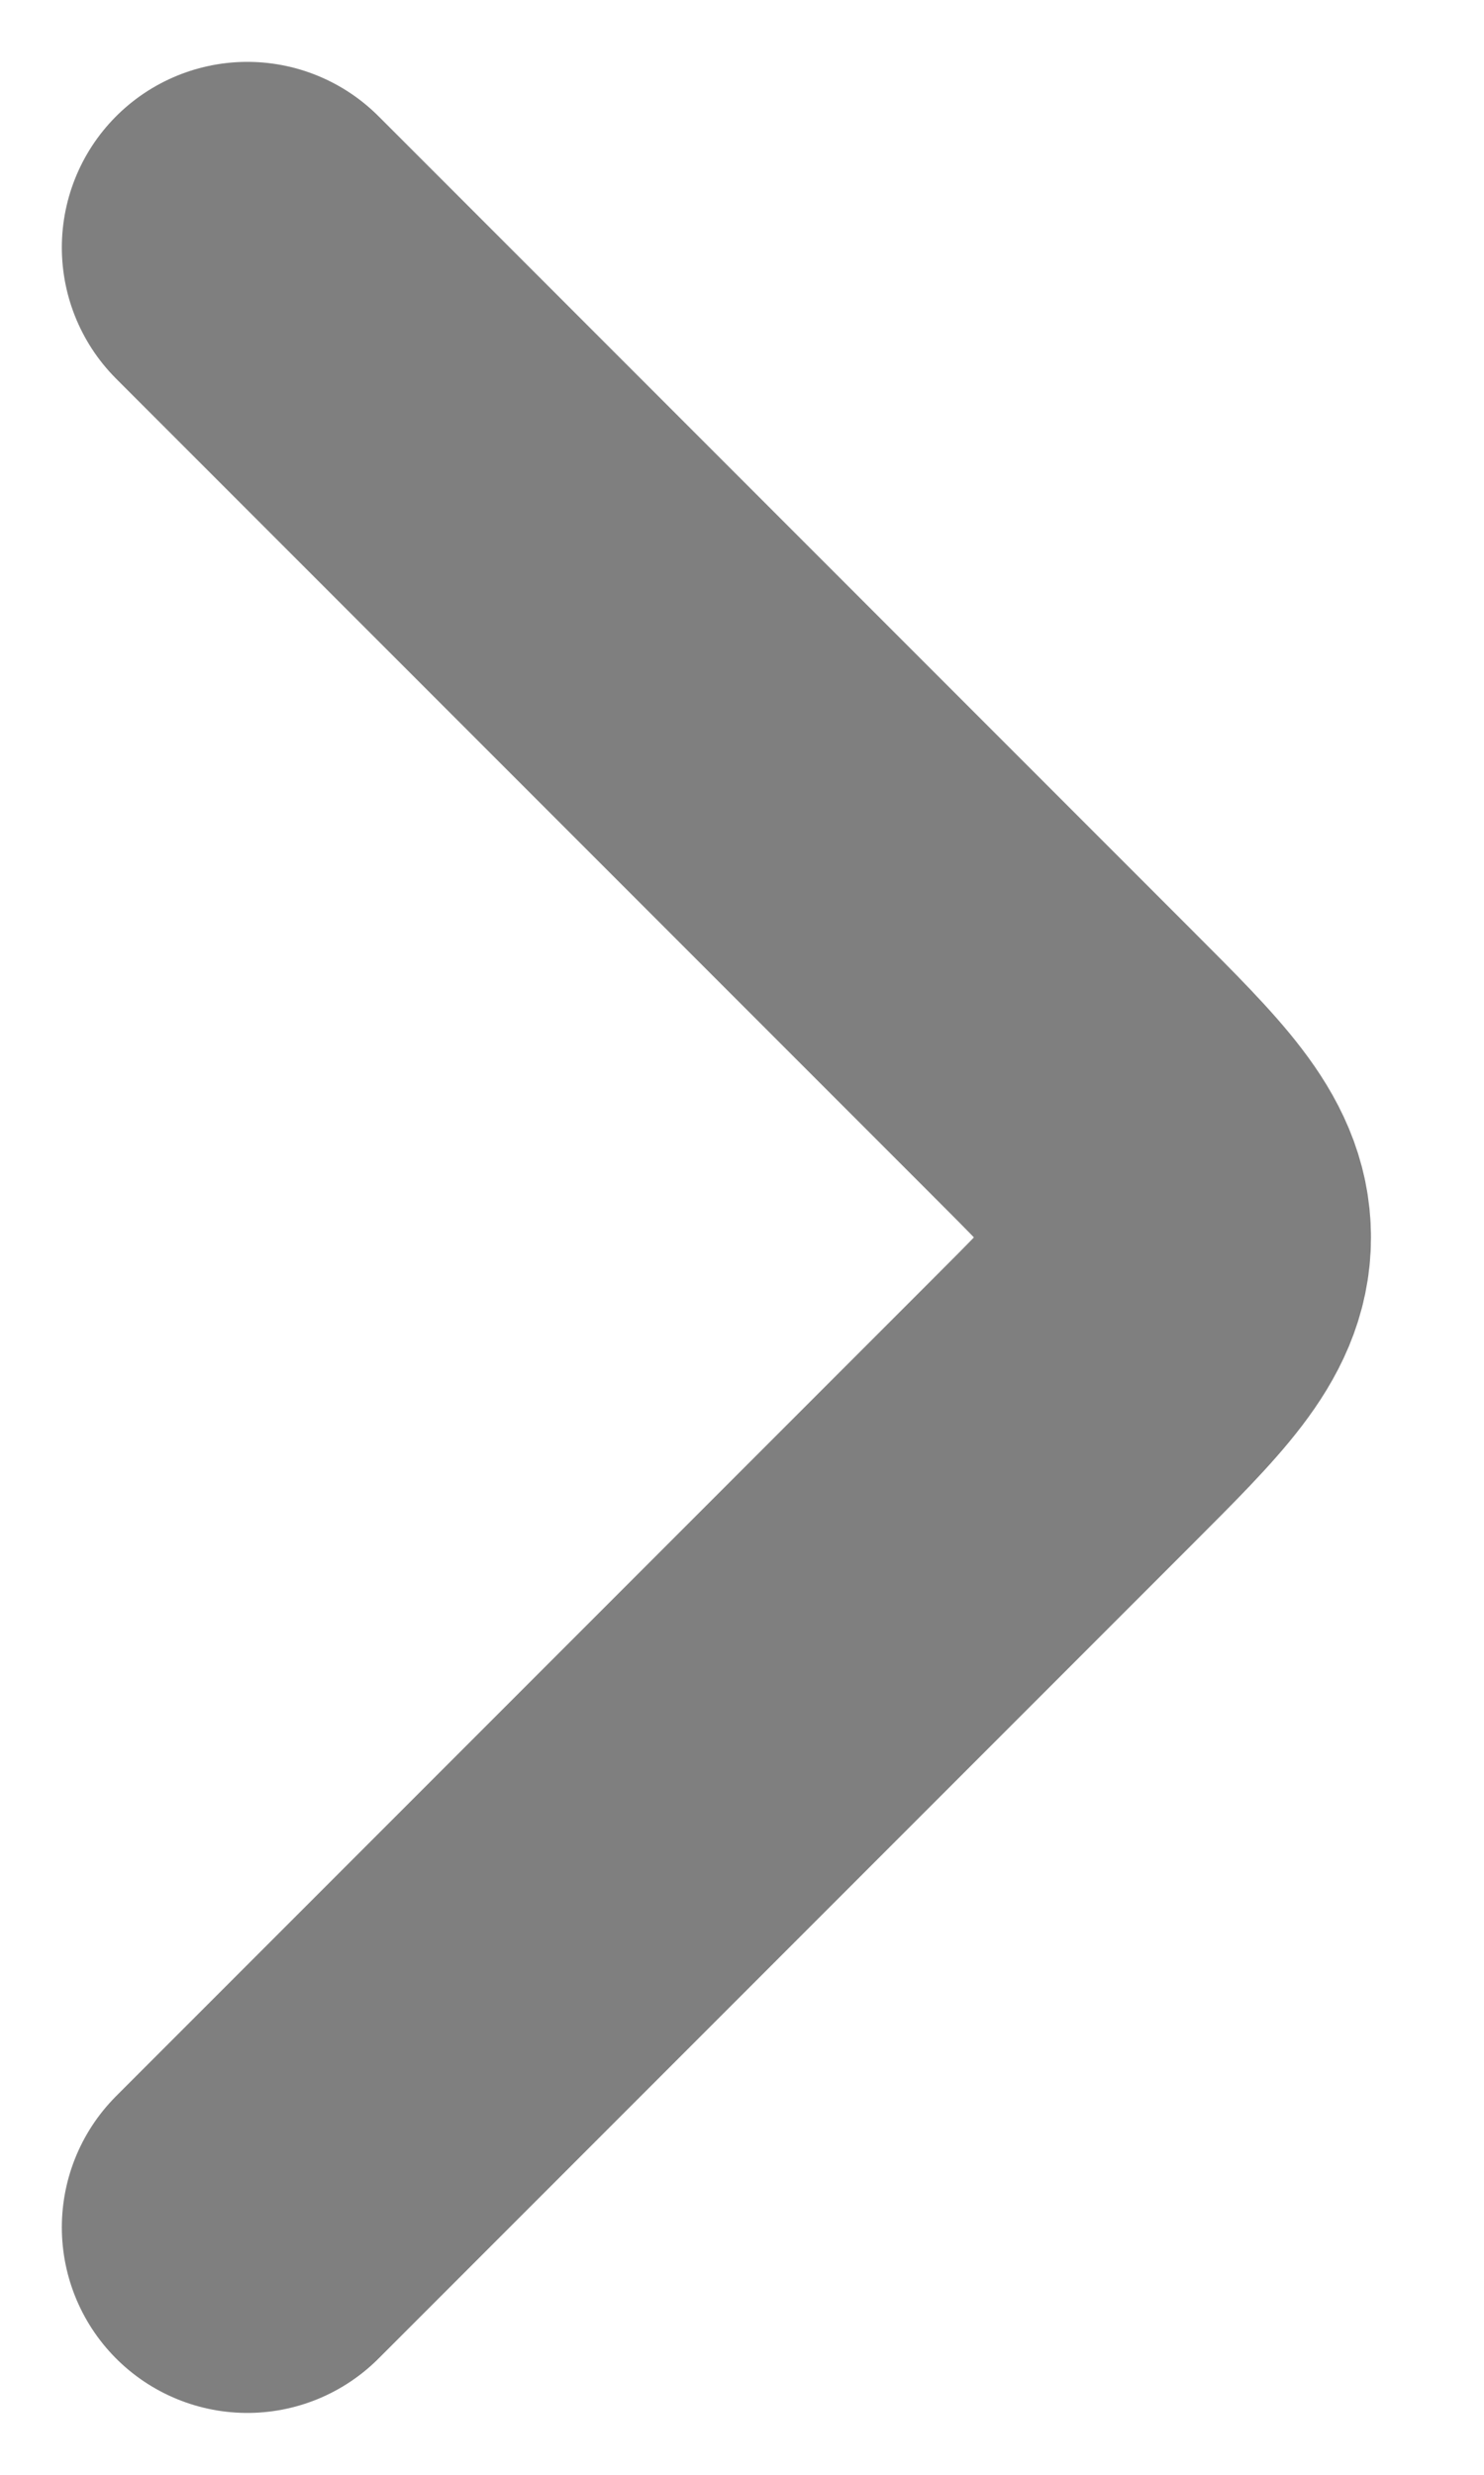<?xml version="1.0" encoding="UTF-8"?>
<svg xmlns="http://www.w3.org/2000/svg" width="6" height="10" viewBox="0 0 6 10" fill="none">
  <path d="M1 9L4.293 5.707C4.626 5.374 4.793 5.207 4.793 5C4.793 4.793 4.626 4.626 4.293 4.293L1 1" stroke="black" stroke-opacity="0.5" stroke-width="1.5" stroke-linecap="round" stroke-linejoin="round"></path>
</svg>
